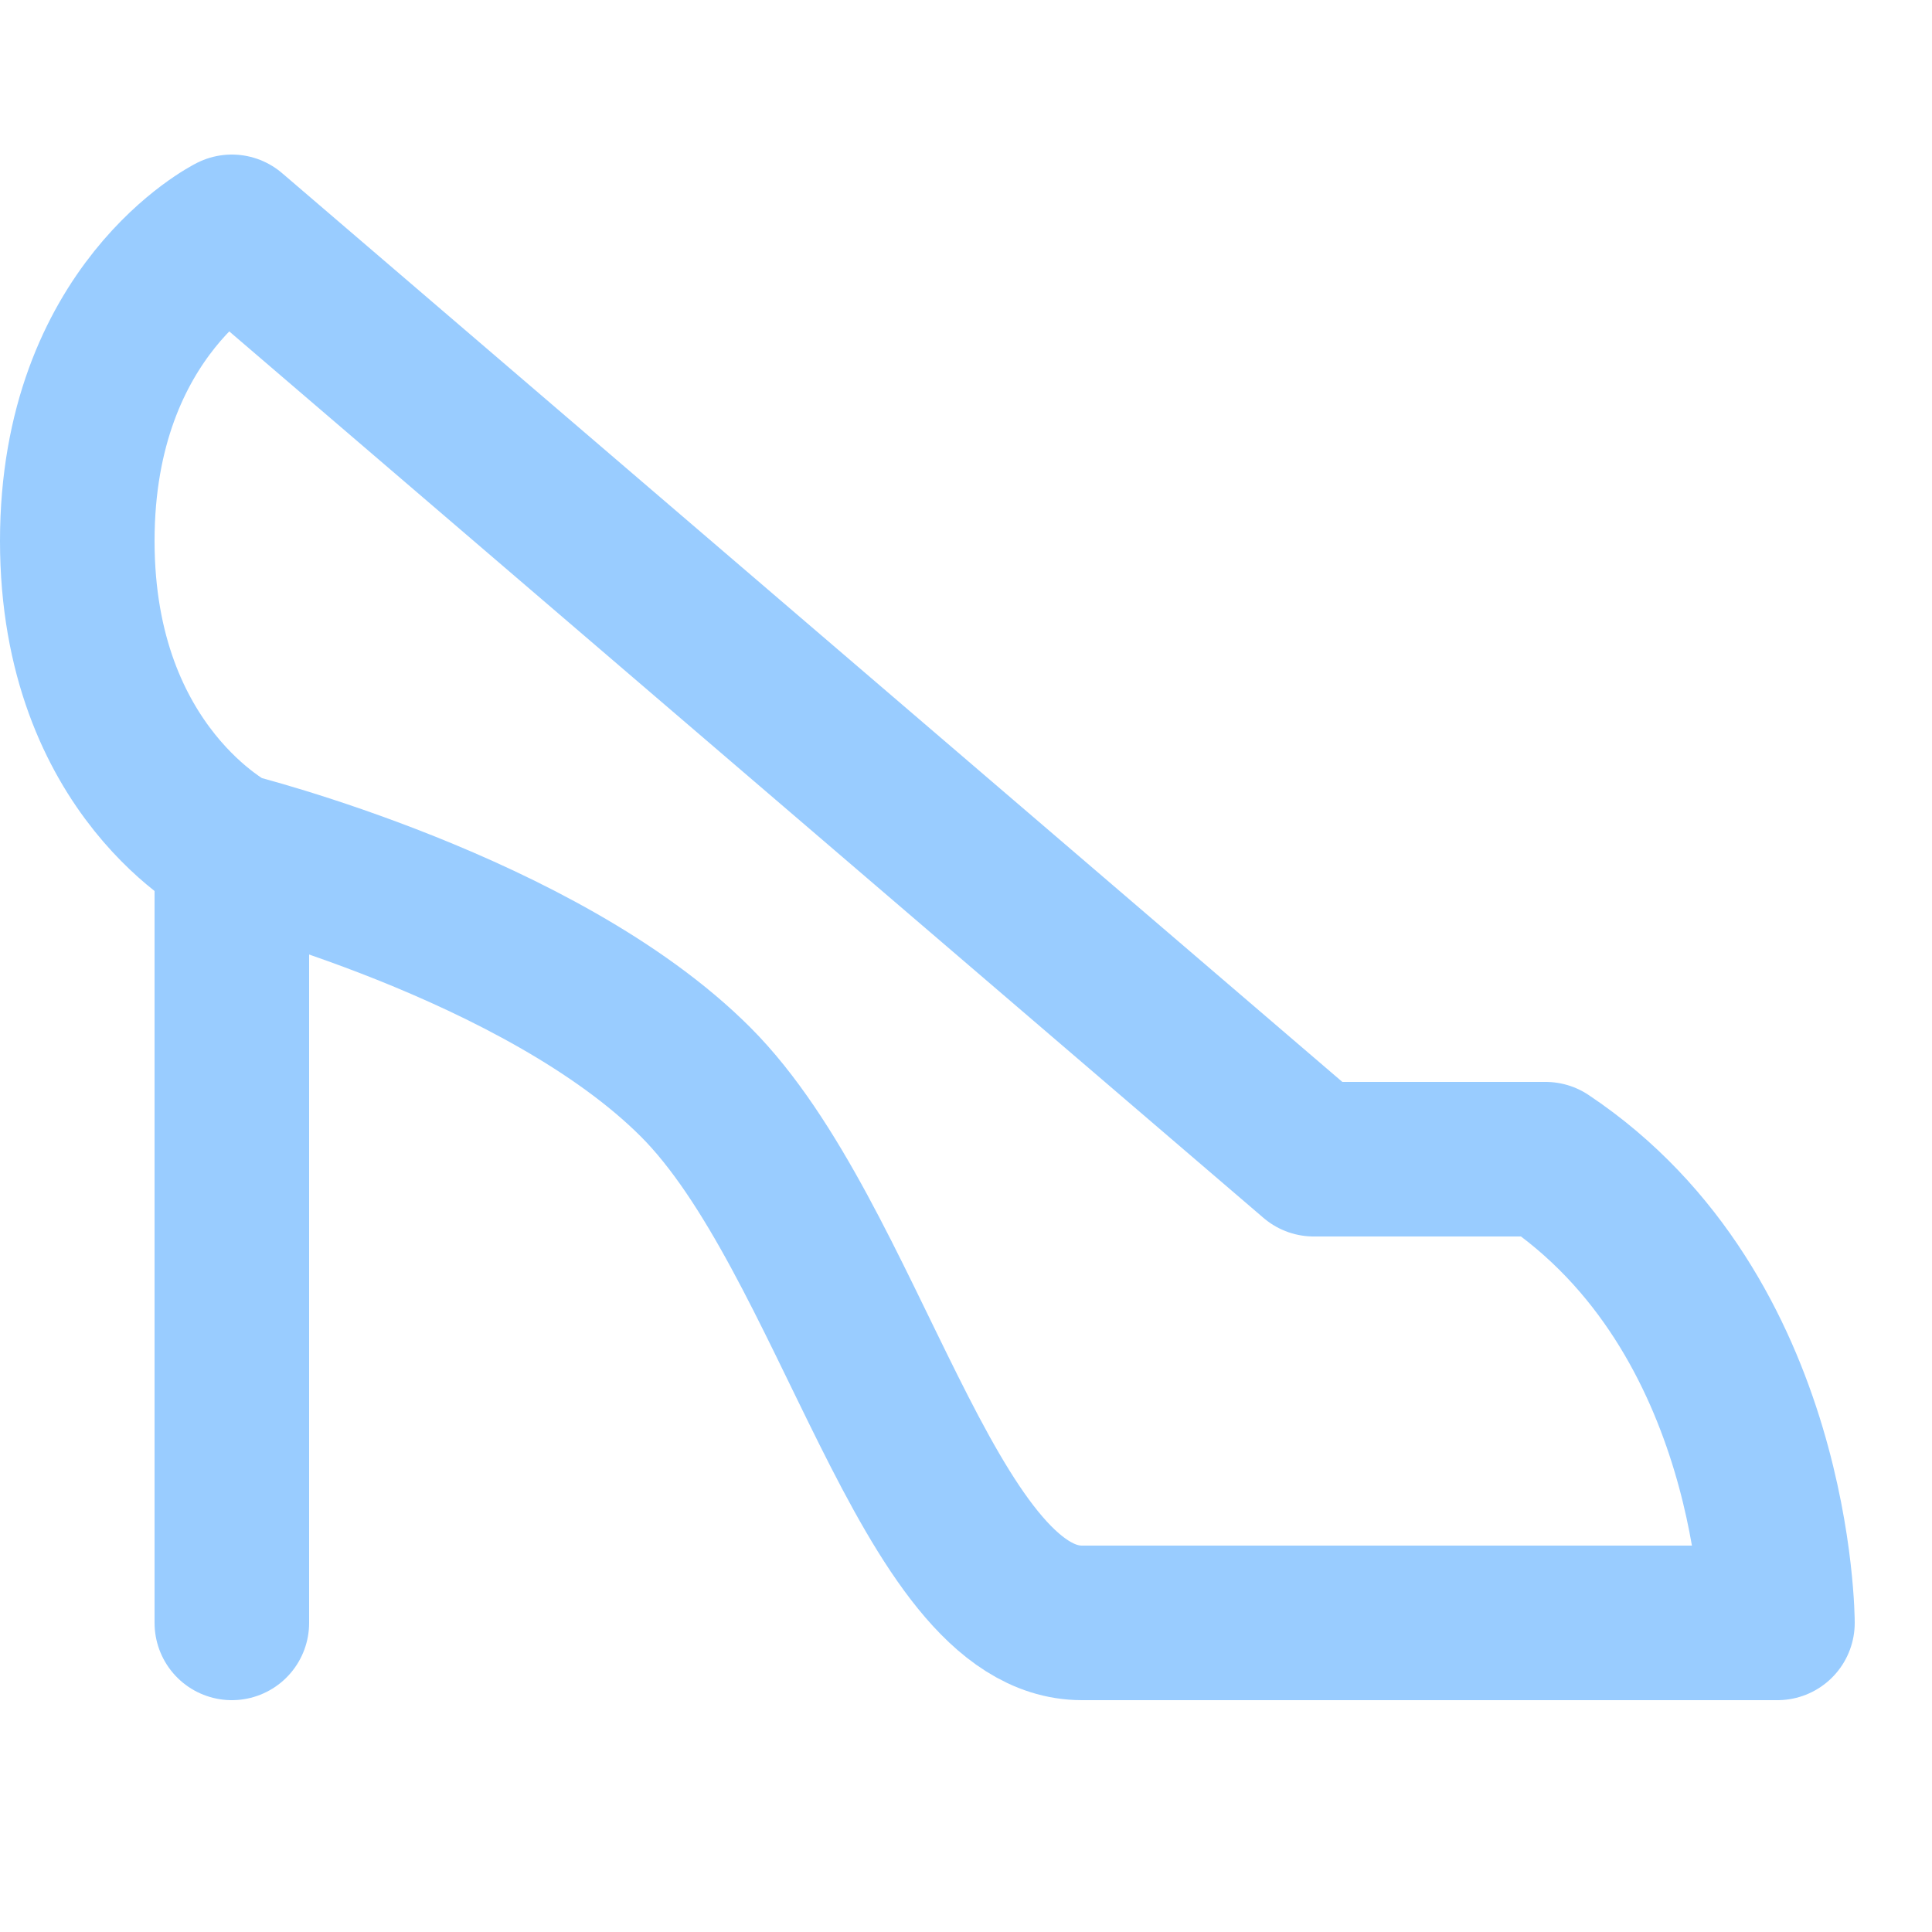 <svg enable-background="new 0 0 25 25" width="100" height="100" viewBox ="0 0 25 25" xmlns="http://www.w3.org/2000/svg"><title>high-heels</title><g style="fill:none;stroke:#99ccff;stroke-width:2;stroke-linecap:round;stroke-linejoin:round;stroke-miterlimit:10"><path d="m3 21v-10"/><path d="m3 3s-2 1-2 4 2 4 2 4 4 1 6 3 3 7 5 7 9 0 9 0 0-4-3-6h-3z"/></g></svg>